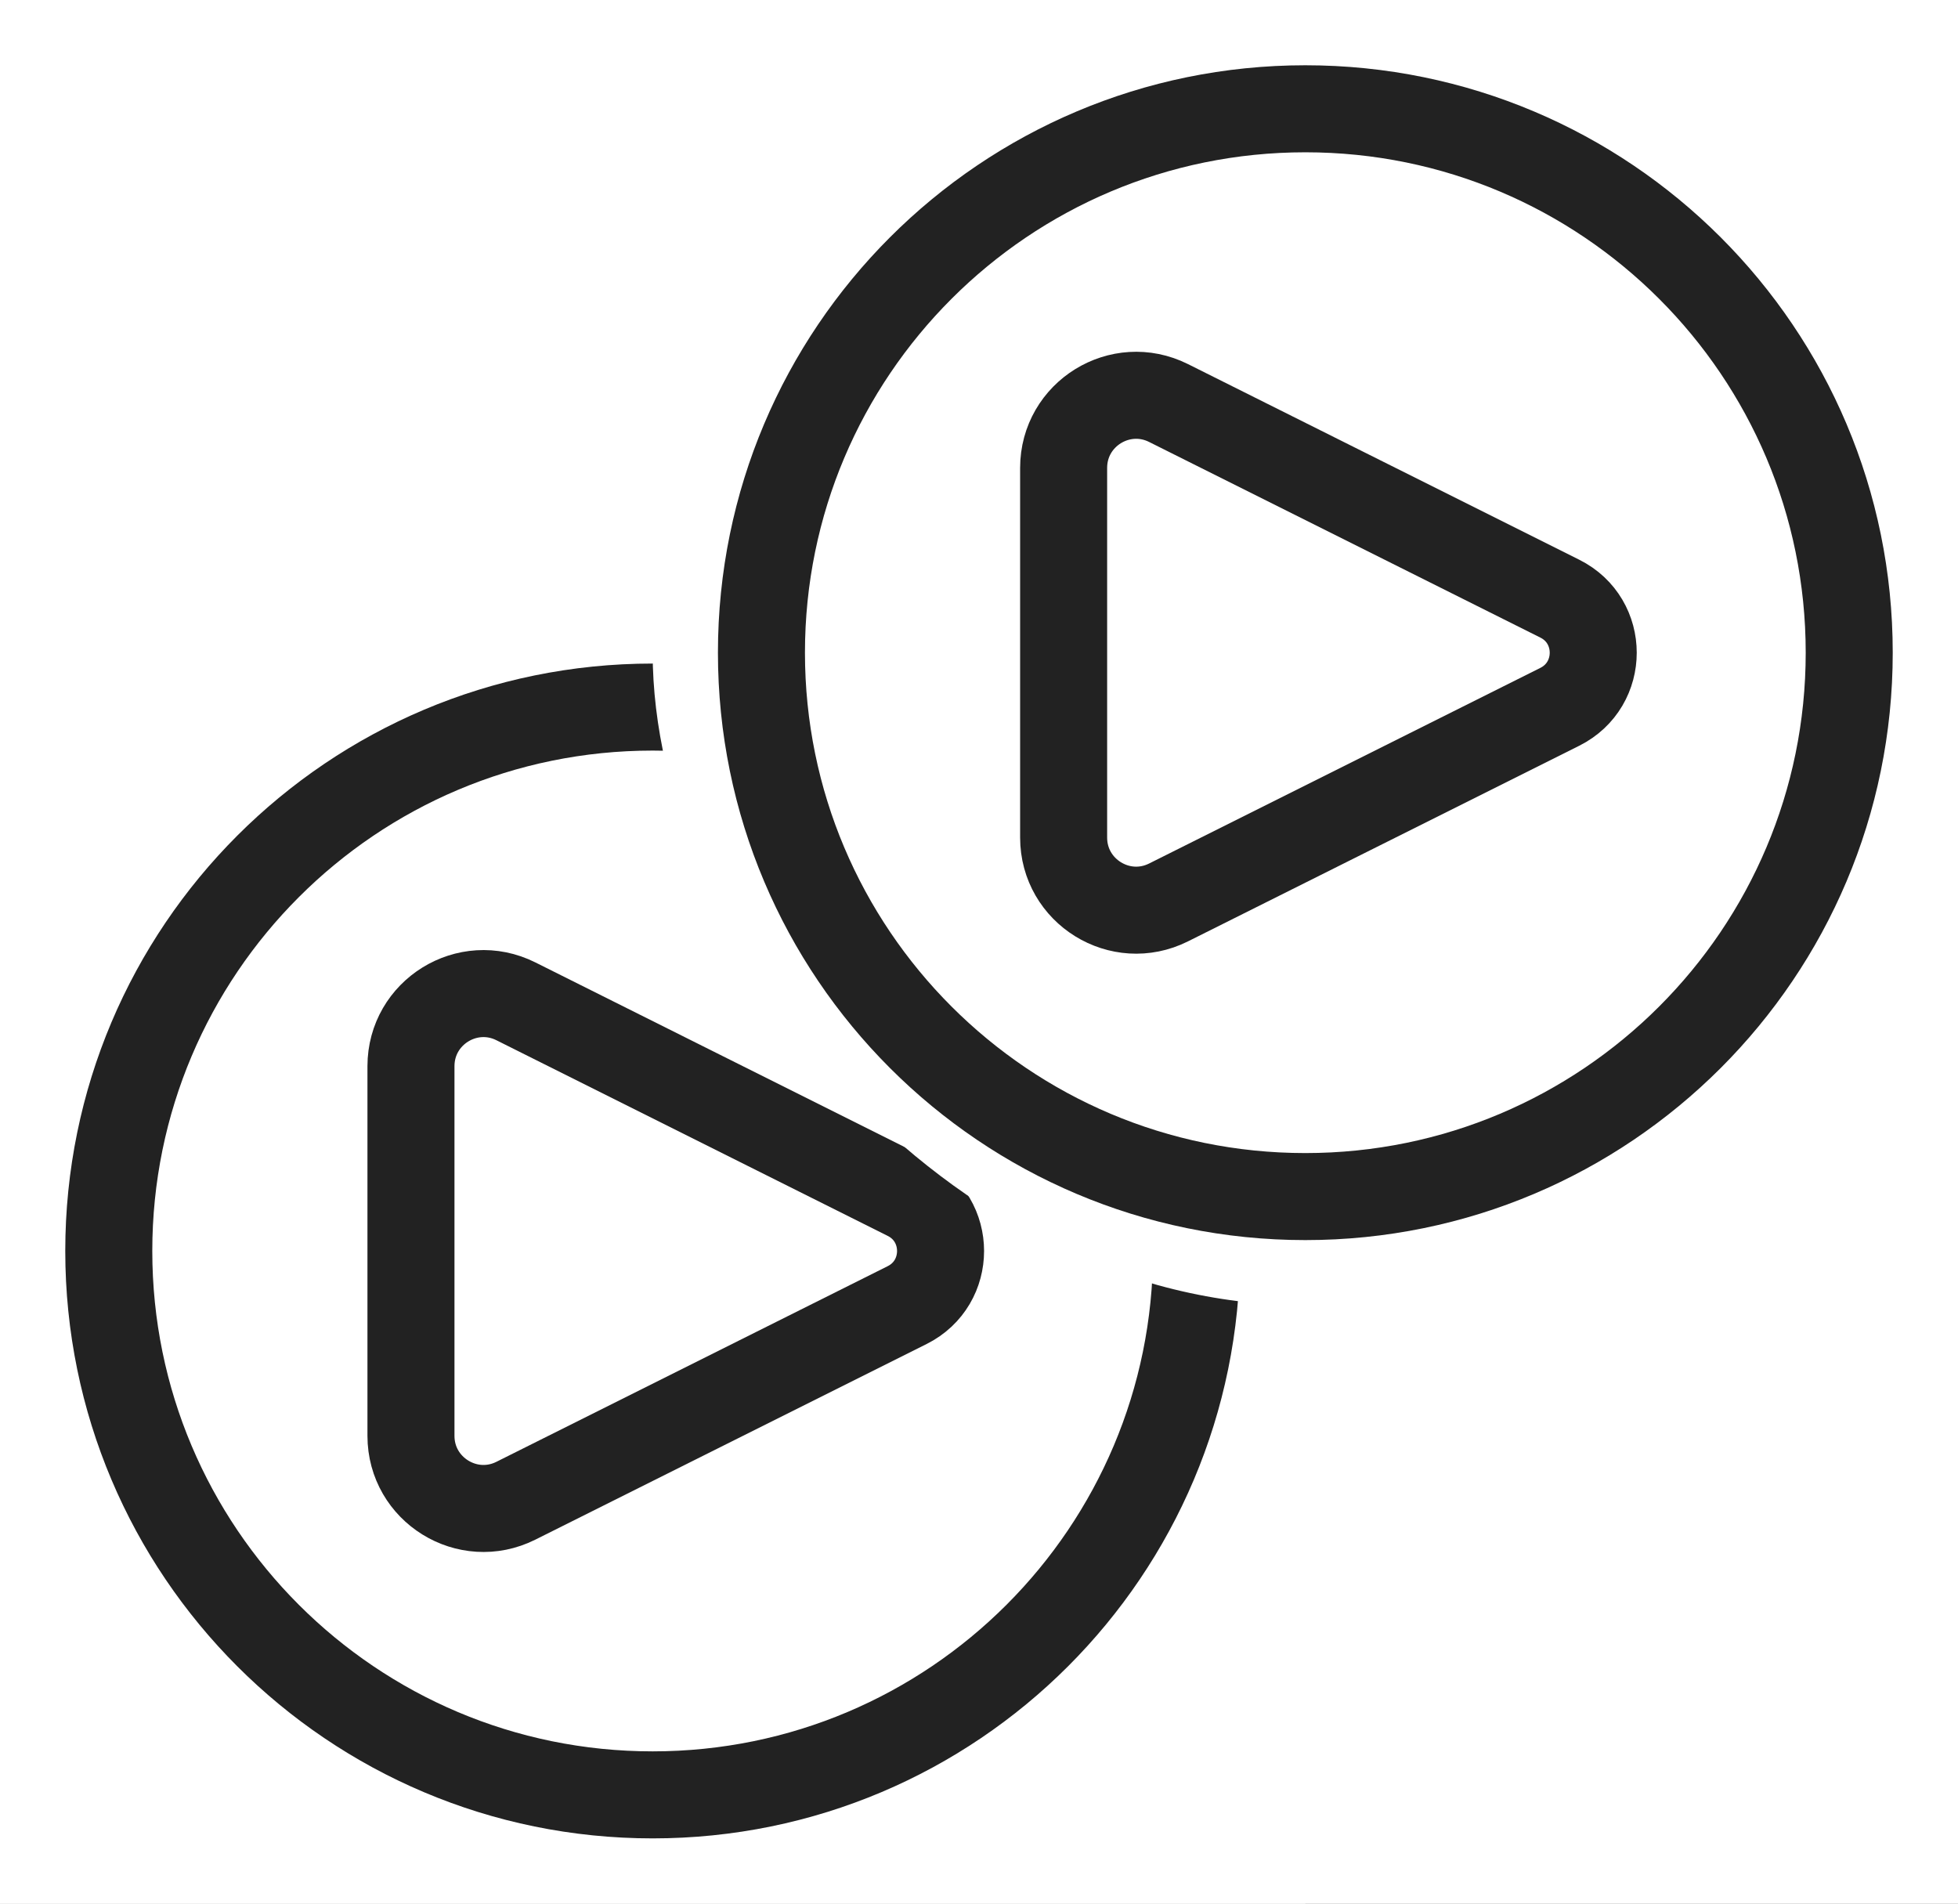 <svg width="36" height="35" viewBox="0 0 36 35" fill="none" xmlns="http://www.w3.org/2000/svg">
<rect x="0" y="0" width="36" height="35" fill="#808080" stroke="none"/>
<g clip-path="url(#clip0_5776_30299)">
<rect width="36" height="35" fill="white"/>
<rect width="24" height="24" transform="translate(0 11)" fill="white"/>
<path d="M12 33C17.523 33 22 28.523 22 23C22 17.477 17.523 13 12 13C6.477 13 2 17.477 2 23C2 28.523 6.477 33 12 33Z" fill="white" stroke="#222222" stroke-width="1.6"/>
<path d="M16.679 22.007L9.485 18.41C8.599 17.967 7.556 18.611 7.556 19.603V26.399C7.556 27.39 8.599 28.035 9.485 27.592L16.679 23.995C17.498 23.585 17.498 22.416 16.679 22.007Z" stroke="#222222" stroke-width="1.6" stroke-linecap="round" stroke-linejoin="round"/>
<rect x="12" width="24" height="24" rx="12" fill="white"/>
<path d="M24 22C29.523 22 34 17.523 34 12C34 6.477 29.523 2 24 2C18.477 2 14 6.477 14 12C14 17.523 18.477 22 24 22Z" fill="white" stroke="#222222" stroke-width="1.6"/>
<path d="M28.679 11.007L21.485 7.41C20.599 6.967 19.556 7.611 19.556 8.603V15.399C19.556 16.39 20.599 17.035 21.485 16.592L28.679 12.995C29.498 12.585 29.498 11.416 28.679 11.007Z" stroke="#222222" stroke-width="1.6" stroke-linecap="round" stroke-linejoin="round"/>
</g>
<defs>
<clipPath id="clip0_5776_30299">
<rect width="36" height="35" fill="white"/>
</clipPath>
</defs>
</svg>
